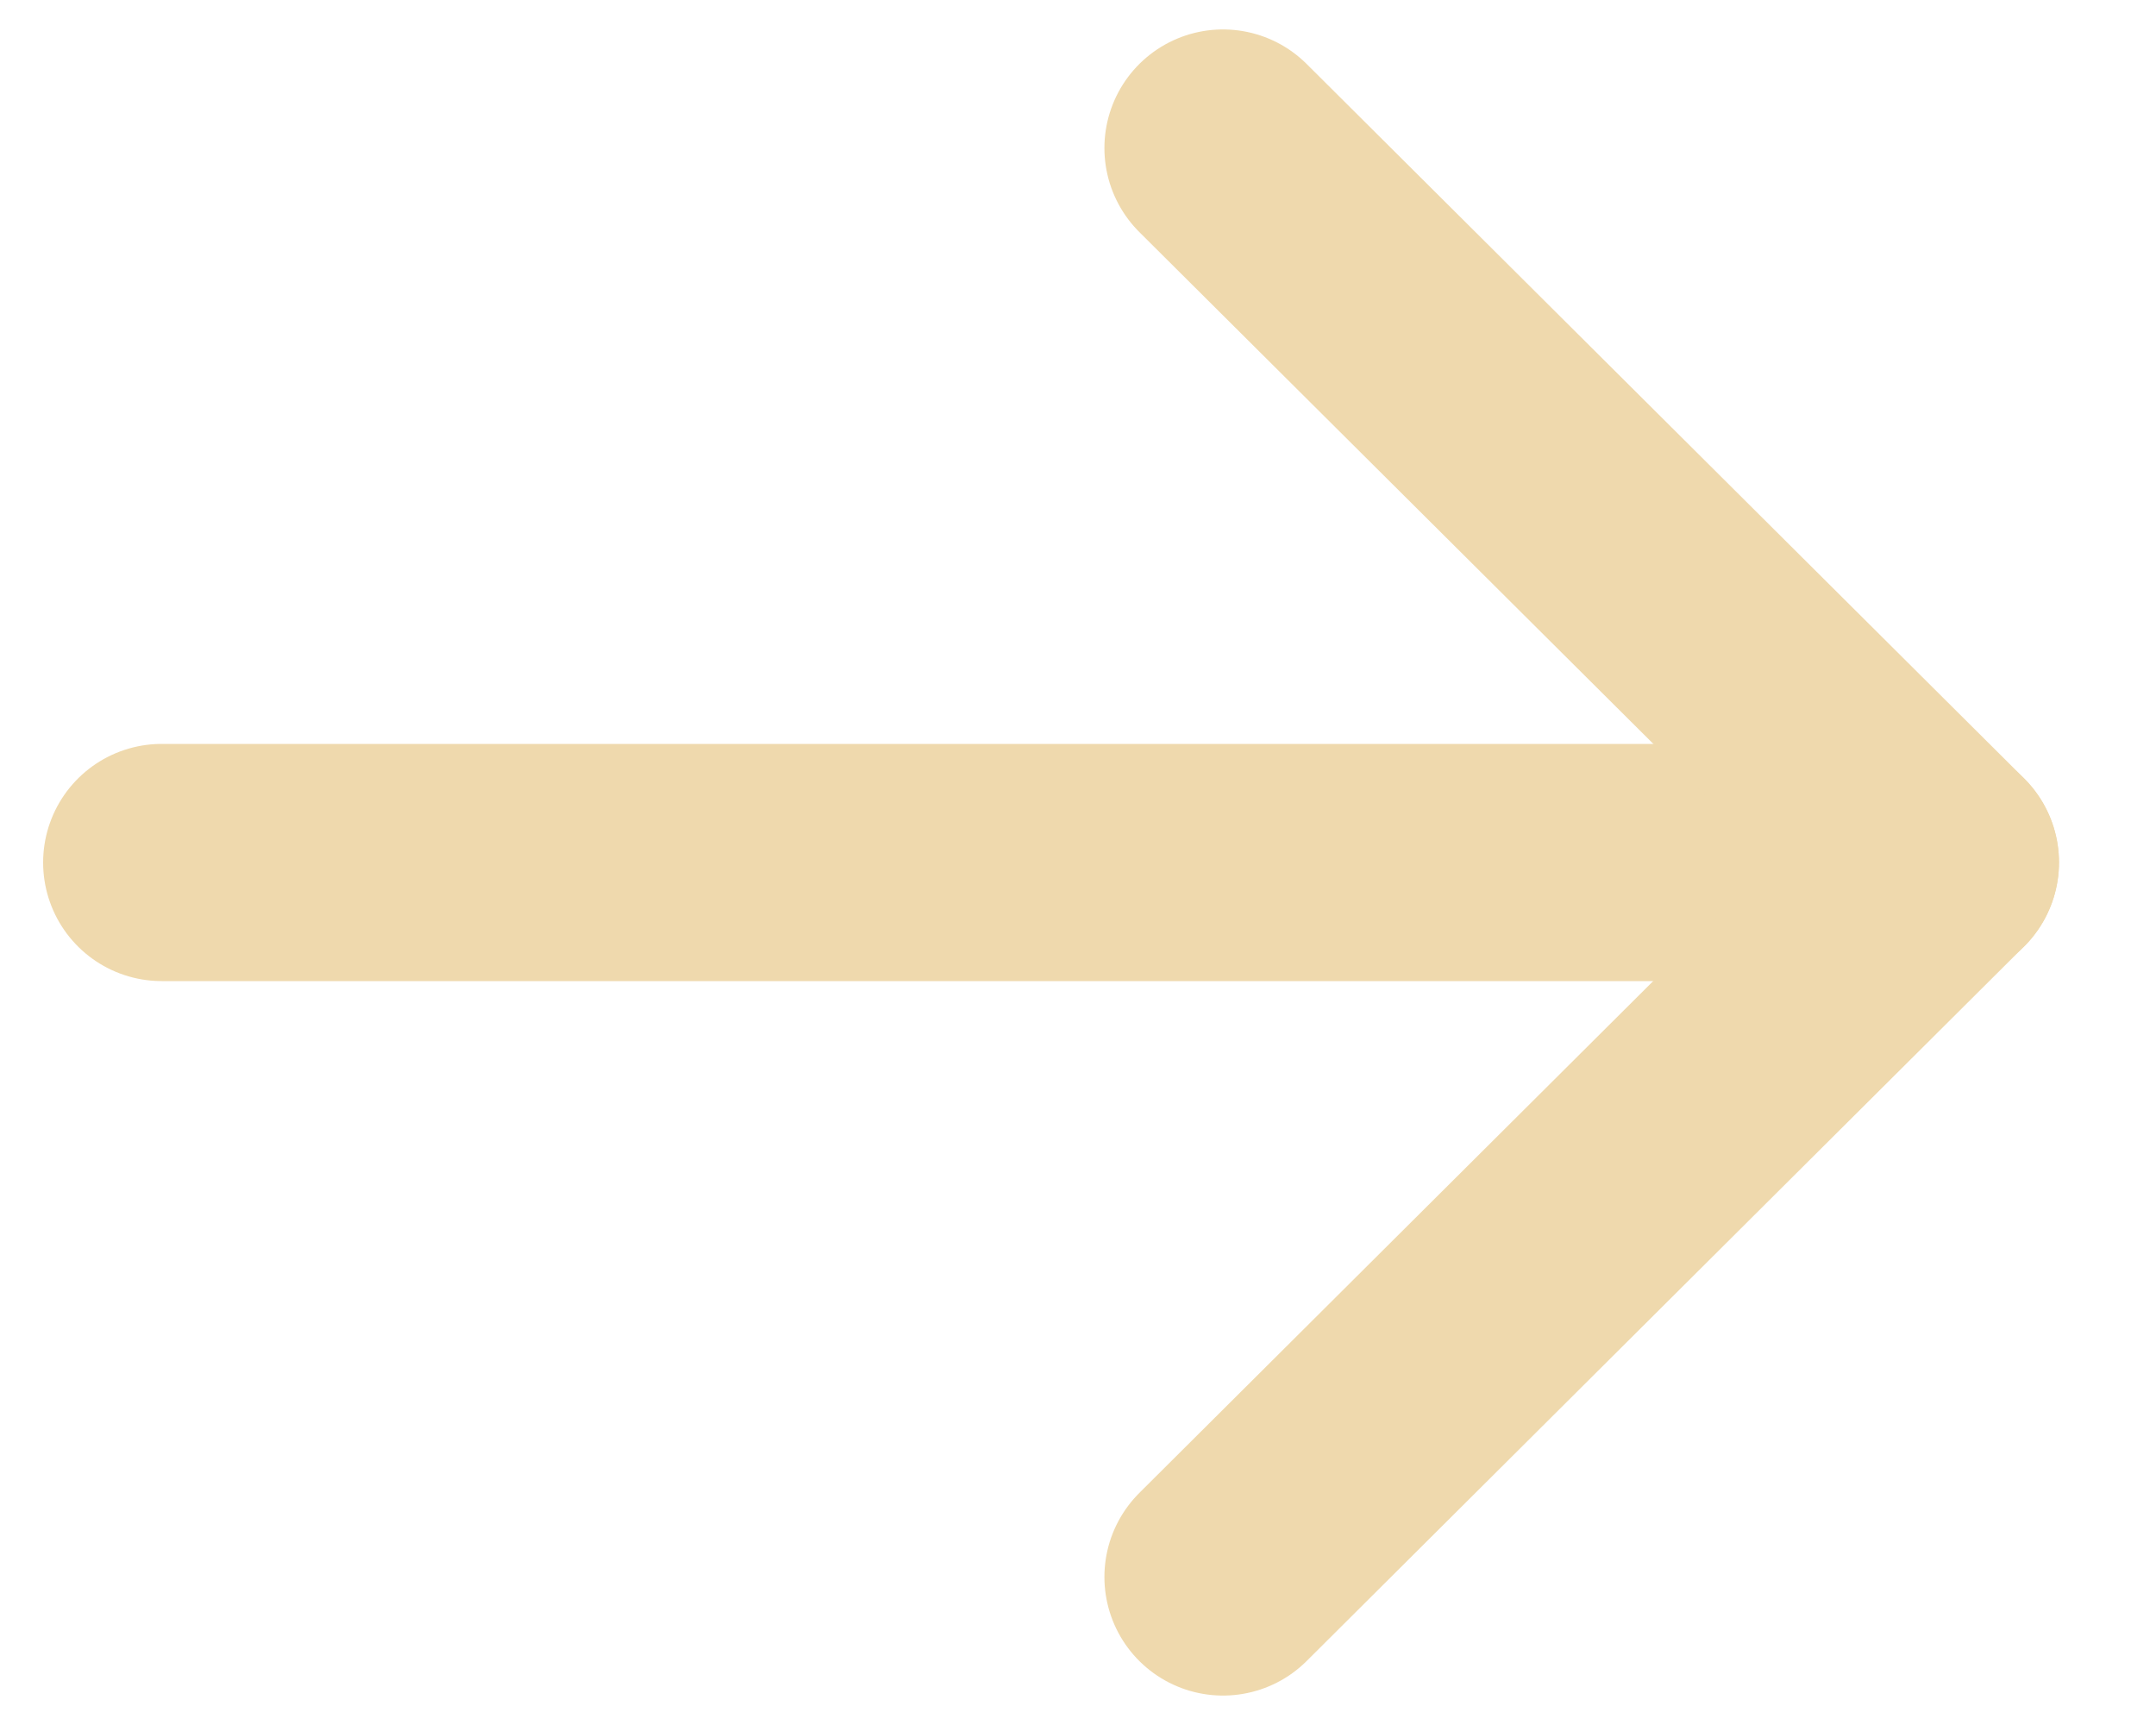 <svg width="20" height="16" viewBox="0 0 20 16" fill="none" xmlns="http://www.w3.org/2000/svg">
<path d="M18 8L1.5 8" stroke="#EFD9AD" stroke-width="2.2" stroke-linecap="round" stroke-linejoin="round"/>
<path d="M11.345 1.373L18 7.999L11.345 14.627" stroke="#EFD9AD" stroke-width="2.2" stroke-linecap="round" stroke-linejoin="round"/>
</svg>
